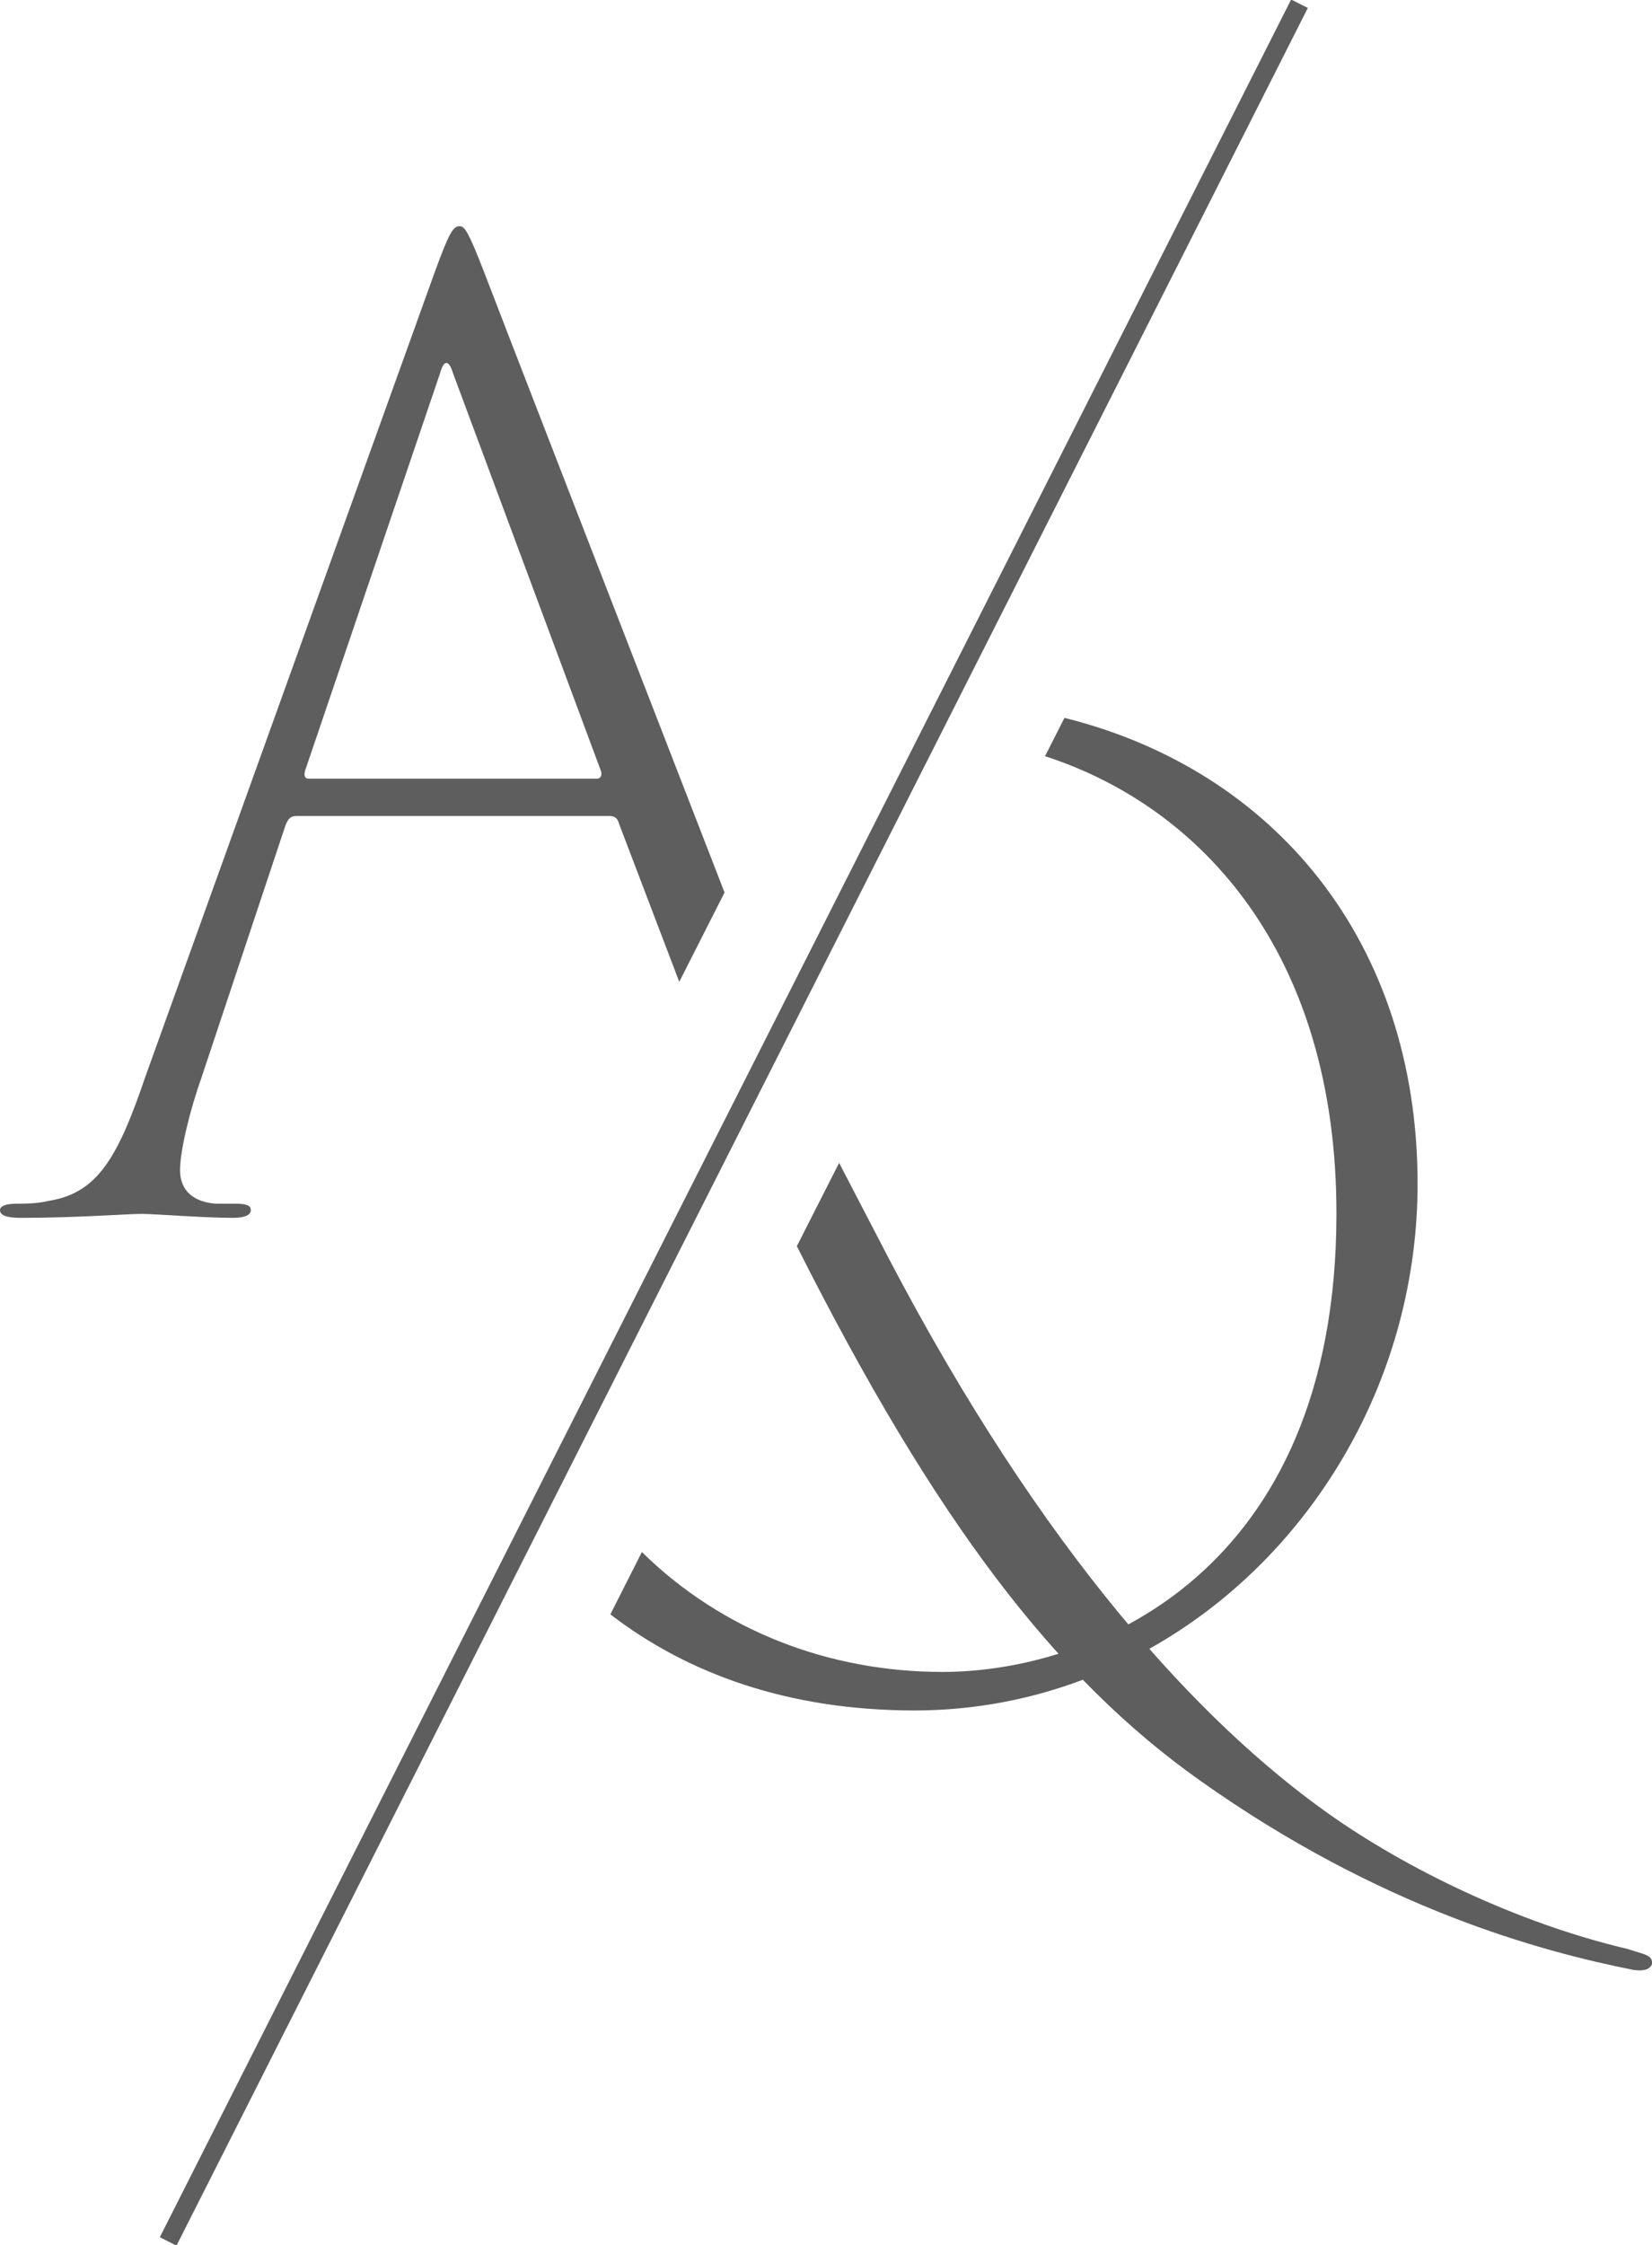 <?xml version="1.0" encoding="UTF-8"?>
<svg id="Layer_9" data-name="Layer 9" xmlns="http://www.w3.org/2000/svg" viewBox="0 0 87.53 118.91">
  <defs>
    <style>
      .cls-1 {
        fill: #5e5e5e;
        stroke-width: 0px;
      }
    </style>
  </defs>
  <g id="TopObjectCopy_R251G251B251">
    <path class="cls-1" d="M87.34,103.61c-.2-.14-.56-.2-1.11-.39-5.87-1.38-11.76-4.27-15.85-7.17-6.8-4.82-15.12-13.8-23.3-29.42l-2.62-5.04-2.24,4.41c7.4,14.69,13.76,22.92,21.36,28.3,9.57,6.79,18.09,9.06,22.96,10.03.54.08.81-.02.95-.22.09-.13.06-.36-.14-.5Z"/>
    <rect class="cls-1" x="-27.53" y="58.96" width="132.81" height=".99" transform="translate(-31.72 67.31) rotate(-63.17)"/>
    <path class="cls-1" d="M12.34,64.5c.61,0,.95-.14.95-.41,0-.2-.14-.34-.82-.34h-1.02c-1.09-.07-1.91-.61-1.91-1.77,0-1.09.55-3.27,1.16-4.98l4.43-13.3c.14-.34.27-.48.55-.48h16.64c.27,0,.41.14.48.41l3.19,8.37,2.4-4.73c-5.12-13.18-12.12-31.22-12.81-33.04-.75-1.91-.95-2.25-1.23-2.25-.34,0-.55.34-1.3,2.39L7.71,57c-1.5,4.43-2.59,6.21-5.18,6.61-.55.14-1.23.14-1.64.14-.61,0-.89.14-.89.34,0,.27.34.41,1.09.41,3,0,5.66-.21,6.41-.21.68,0,3.27.21,4.84.21ZM16.16,40.83l7.16-21.07c.2-.75.48-.68.68,0l7.84,21.07c.07.2,0,.41-.2.41h-15.28c-.2,0-.27-.14-.2-.41Z"/>
    <path class="cls-1" d="M56.4,38.02l-1.03,2.03c8.27,2.68,15.44,10.43,15.44,24.22,0,19.16-13.03,24.28-20.87,24.28-6,0-11.68-2.17-15.93-6.35l-1.67,3.3c4.04,3.11,9.37,5.09,16.11,5.09,9.59,0,18.13-5.41,22.86-13.65,2.49-4.32,3.8-9.26,3.8-14.24,0-12.79-7.55-21.9-18.71-24.68Z"/>
  </g>
</svg>